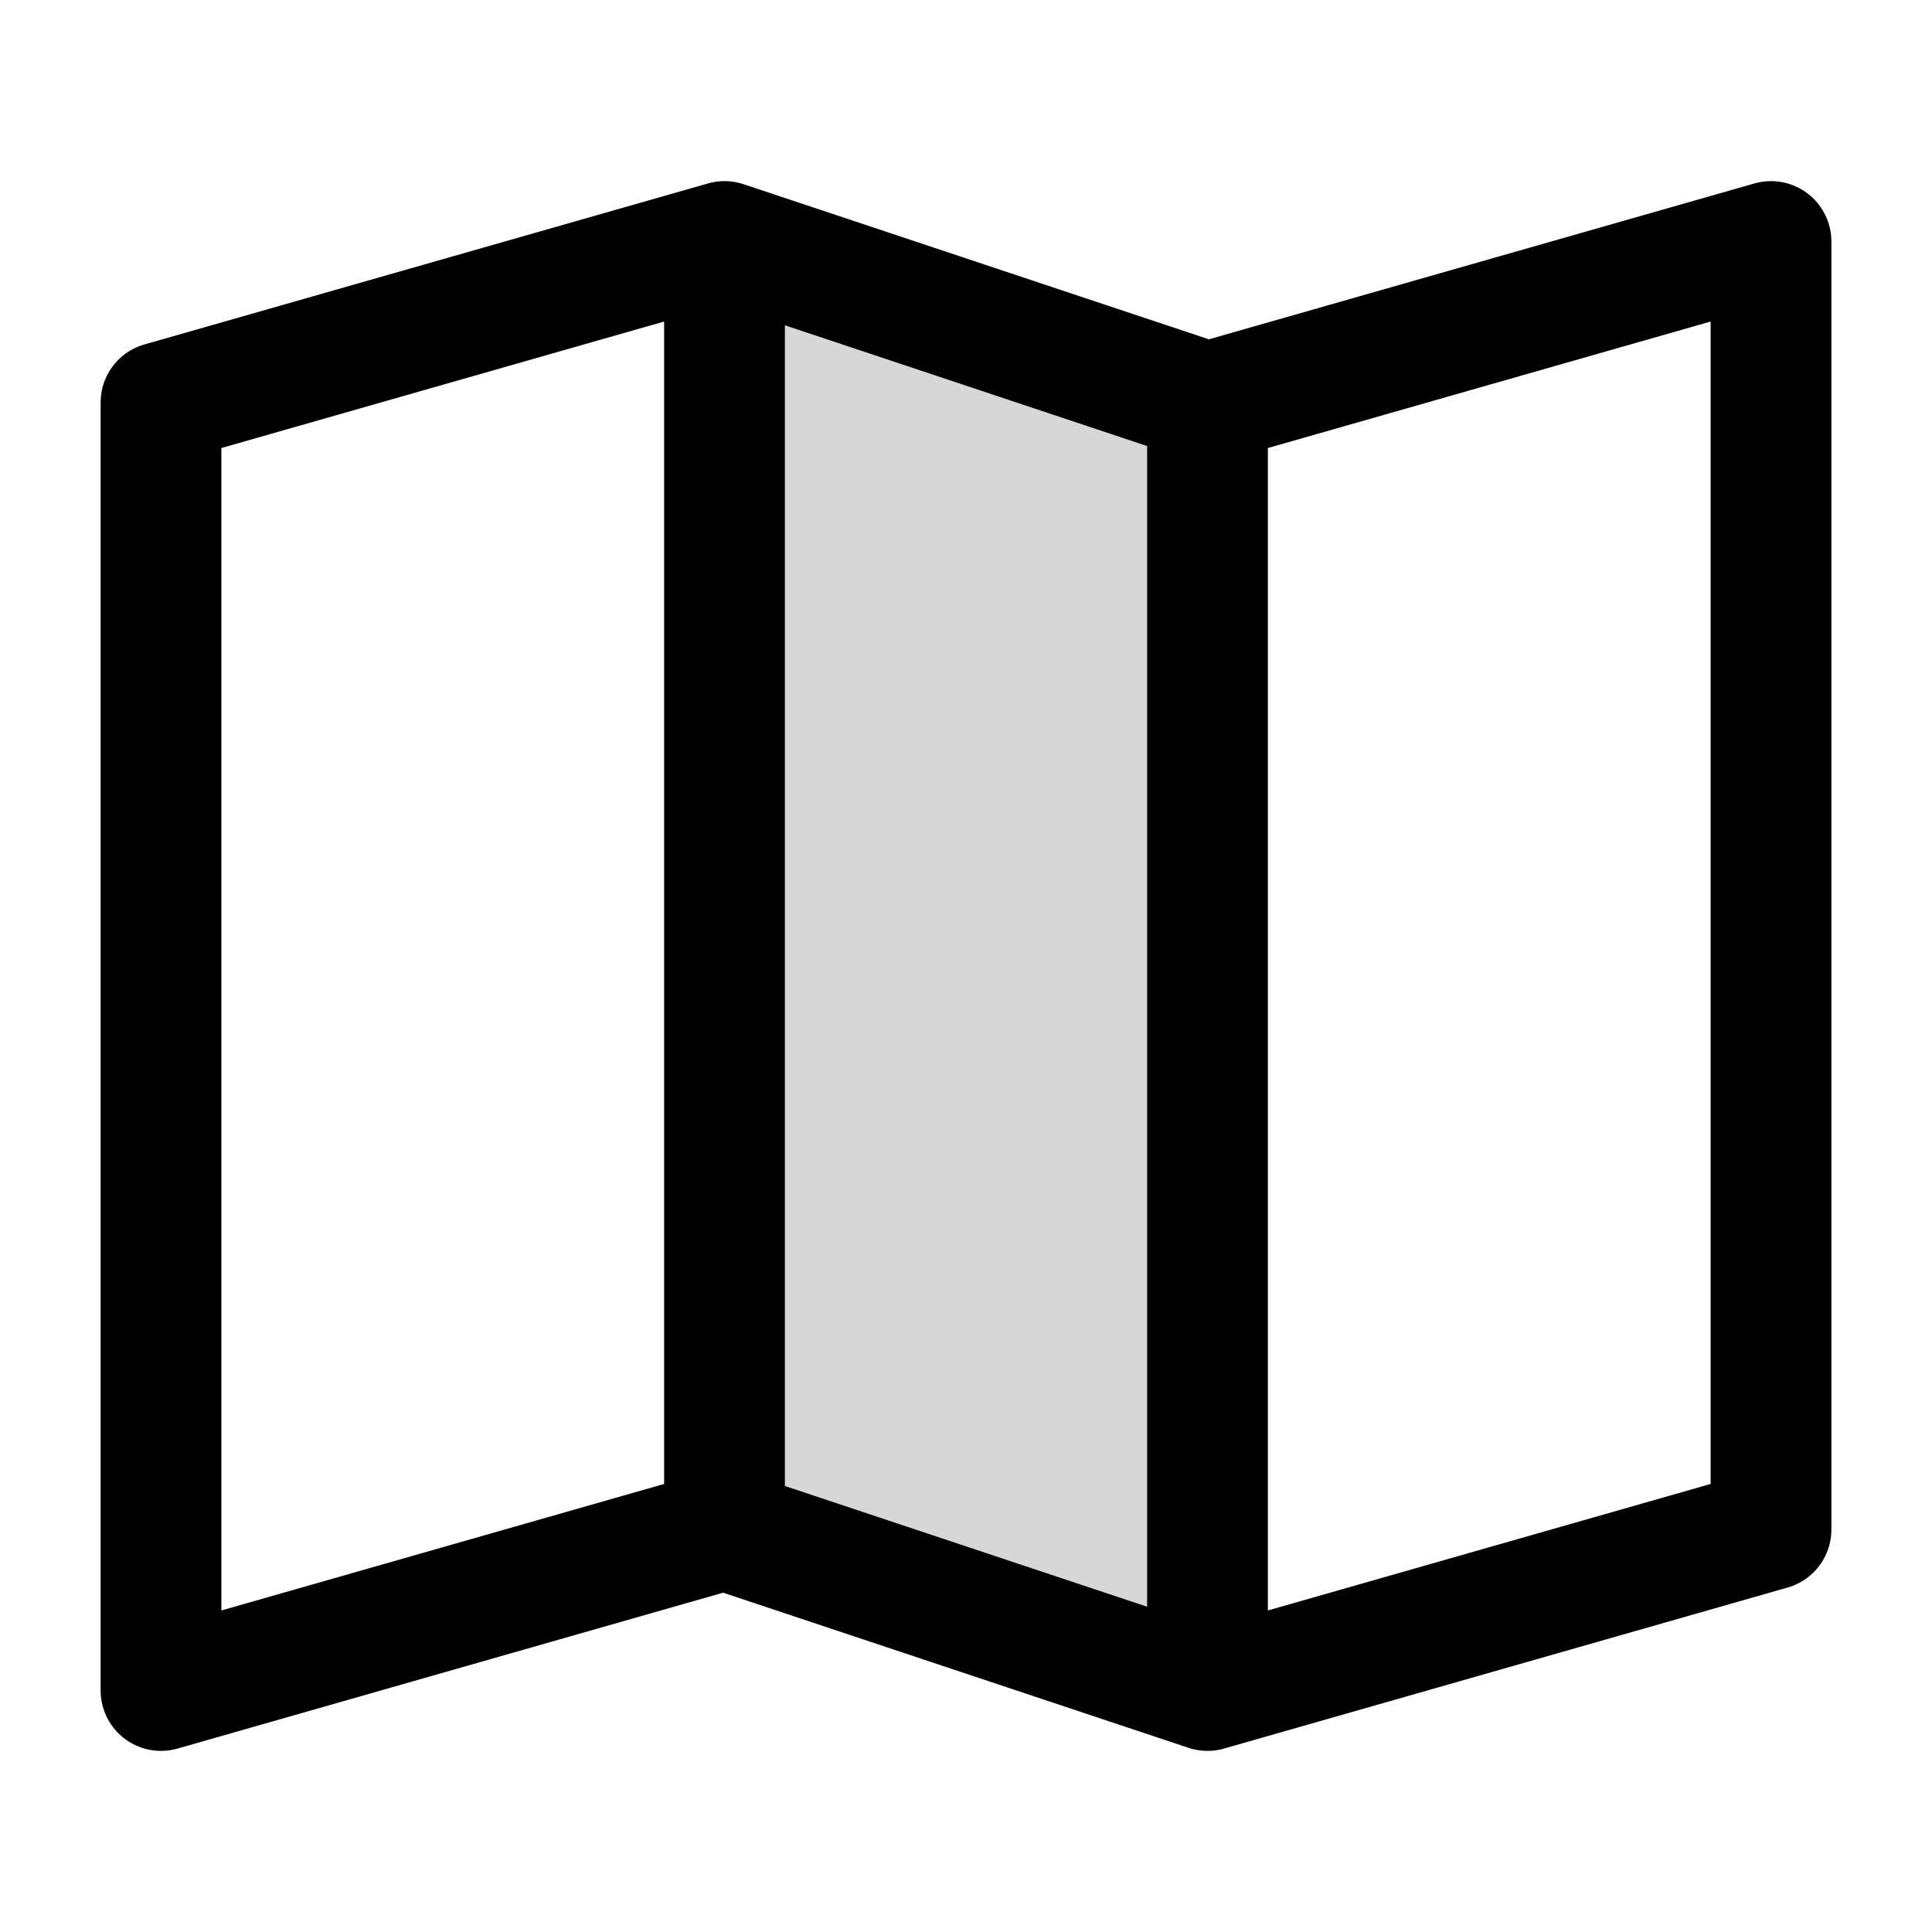 <svg xmlns="http://www.w3.org/2000/svg" width="24" height="24" fill="none" viewBox="0 0 24 24"><path fill="#000" fill-opacity=".16" d="M9 19V3l6 2v16z"/><path stroke="#000" stroke-linecap="round" stroke-linejoin="round" stroke-miterlimit="10" stroke-width="1.5" d="M9 3v16M9 3 2 5v16l7-2M9 3l6 2M9 19l6 2m0-16v16m0-16 7-2v16l-7 2"/></svg>